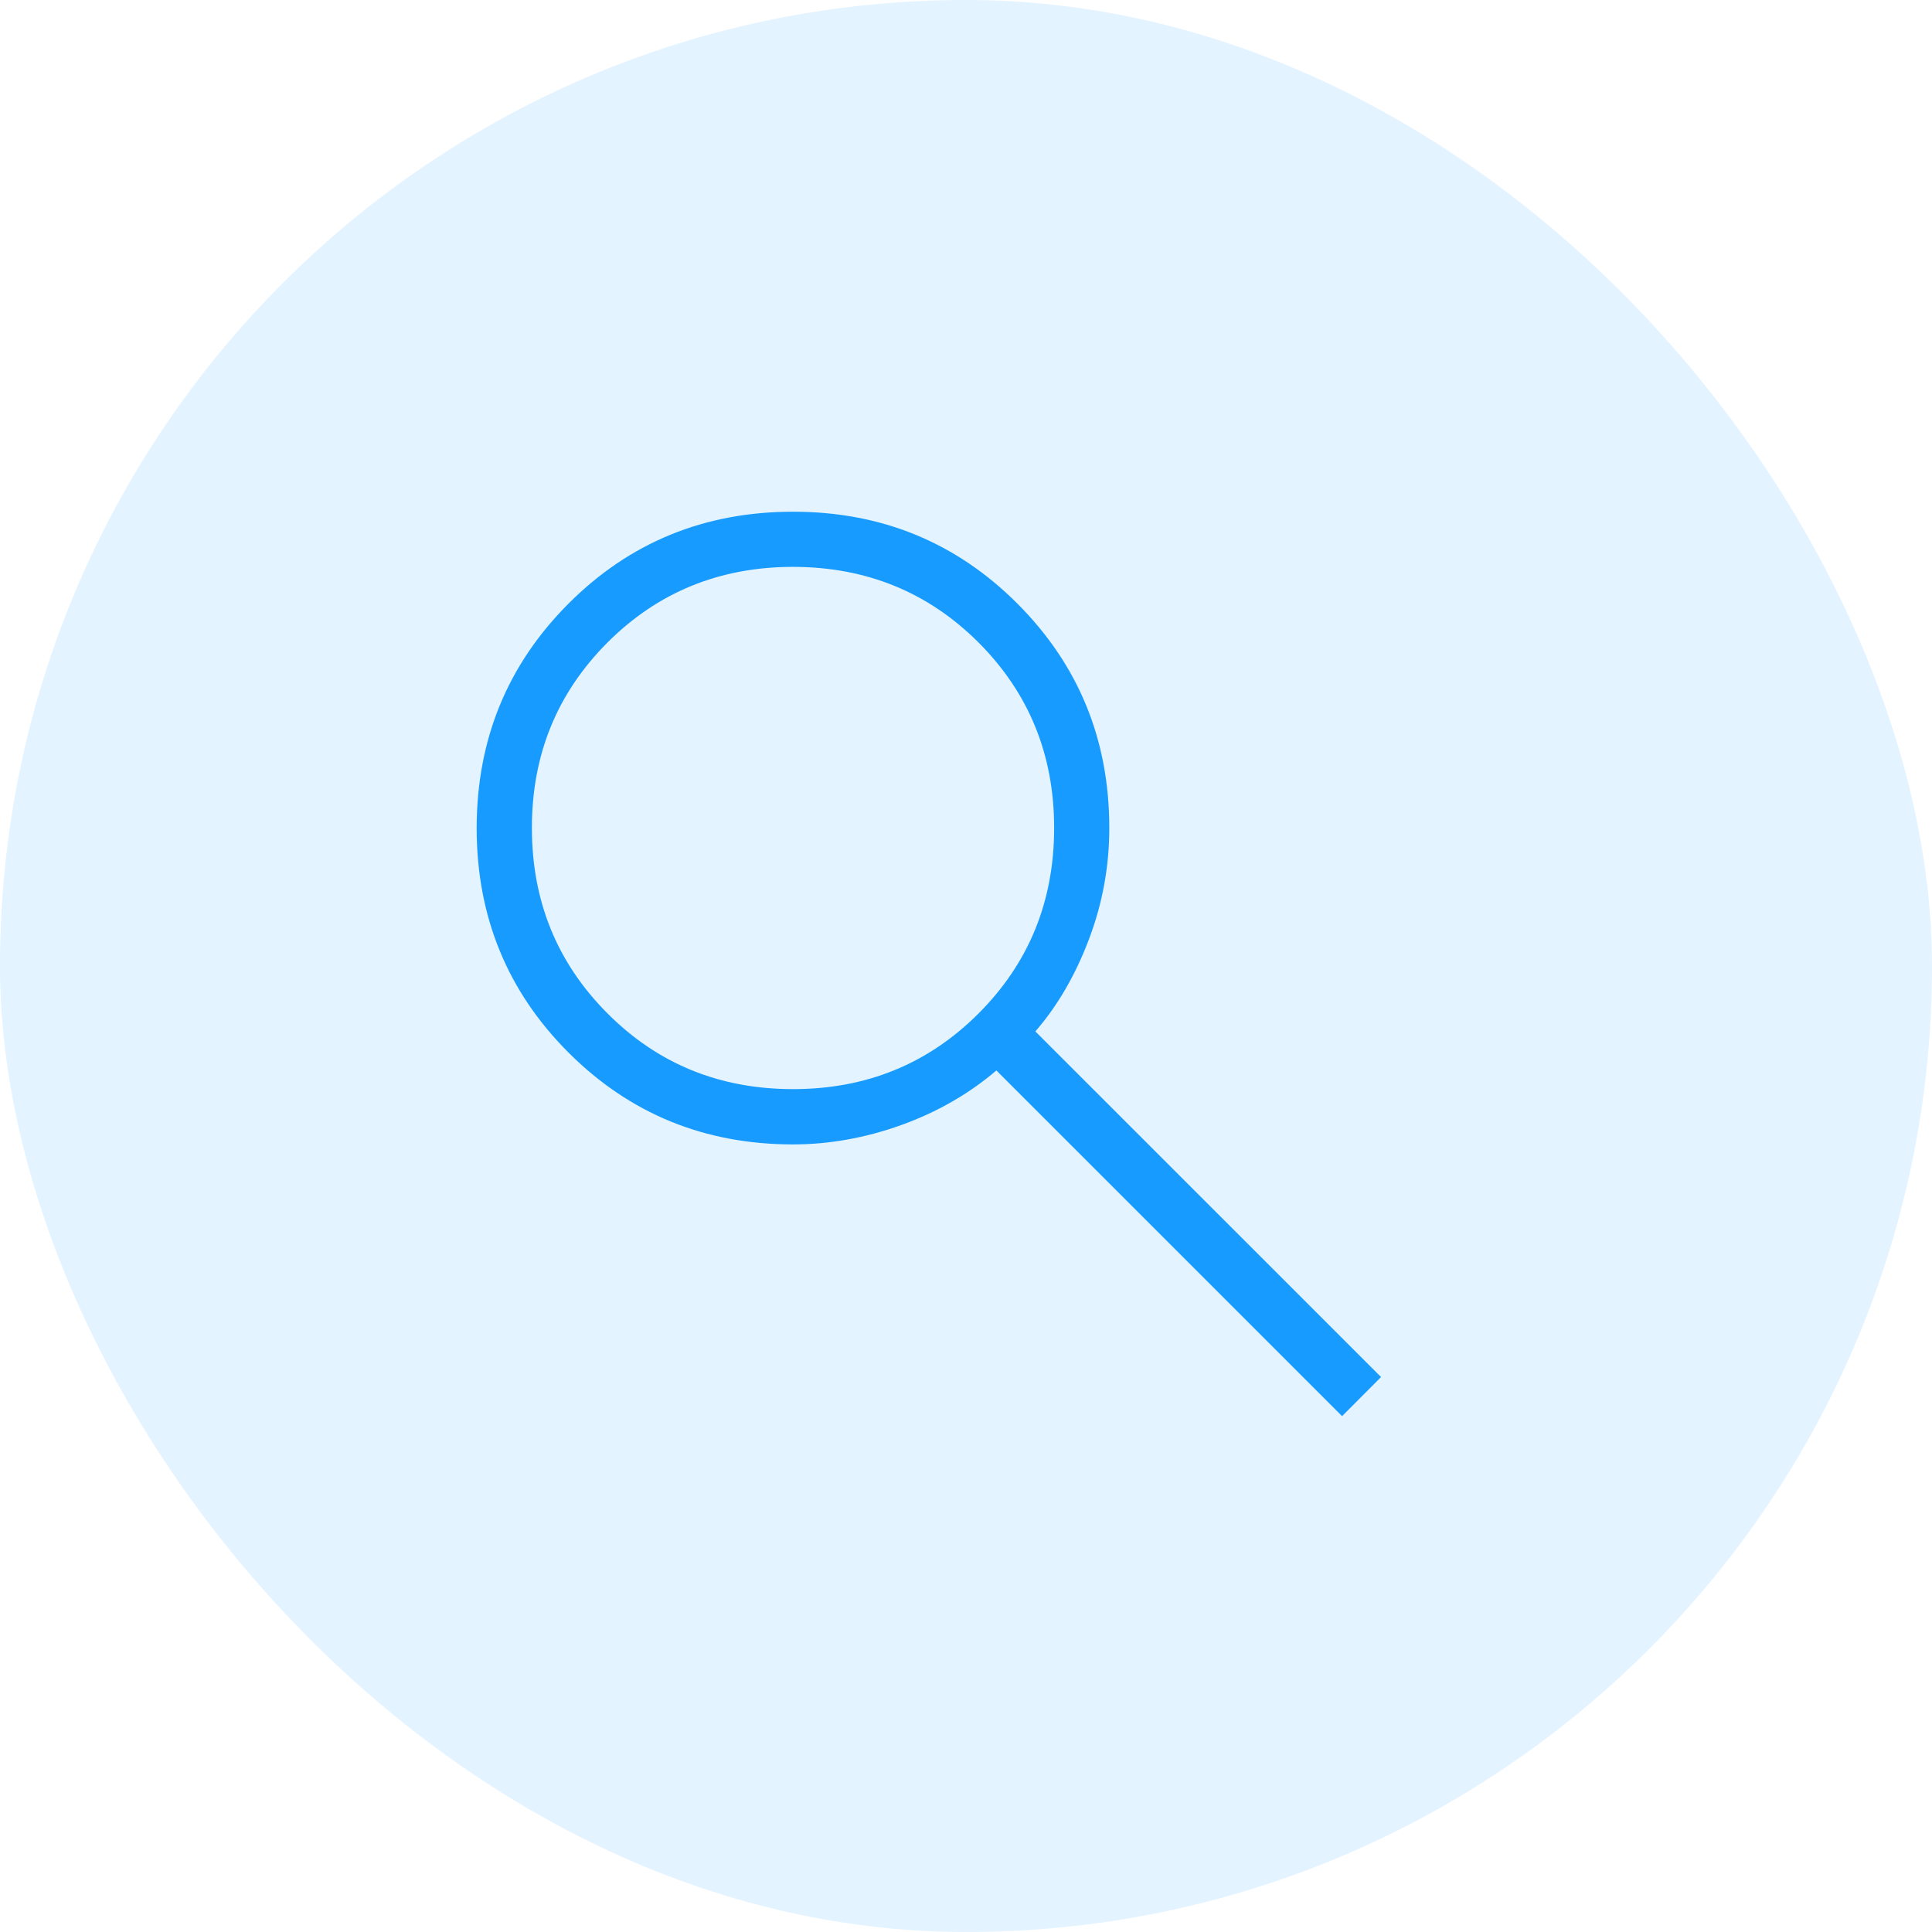 <svg width="29" height="29" viewBox="0 0 29 29" fill="none" xmlns="http://www.w3.org/2000/svg">
<rect width="29" height="29" rx="14.5" fill="#189BFF" fill-opacity="0.12"/>
<path d="M20.145 21.257L14.956 16.068C14.542 16.421 14.065 16.694 13.527 16.888C12.988 17.081 12.447 17.178 11.903 17.178C10.576 17.178 9.453 16.718 8.534 15.8C7.615 14.881 7.155 13.758 7.155 12.432C7.155 11.105 7.614 9.982 8.532 9.062C9.45 8.142 10.573 7.682 11.9 7.681C13.226 7.68 14.35 8.139 15.27 9.059C16.19 9.98 16.651 11.103 16.651 12.429C16.651 13.005 16.549 13.562 16.345 14.1C16.141 14.639 15.873 15.1 15.541 15.482L20.73 20.67L20.145 21.257ZM11.904 16.348C13.003 16.348 13.931 15.97 14.688 15.213C15.444 14.456 15.823 13.528 15.823 12.428C15.823 11.329 15.444 10.401 14.688 9.644C13.931 8.888 13.003 8.51 11.904 8.509C10.805 8.509 9.876 8.887 9.119 9.644C8.362 10.402 7.983 11.33 7.984 12.428C7.984 13.527 8.363 14.455 9.119 15.212C9.875 15.97 10.803 16.348 11.903 16.348" fill="#189BFF"/>
</svg>
